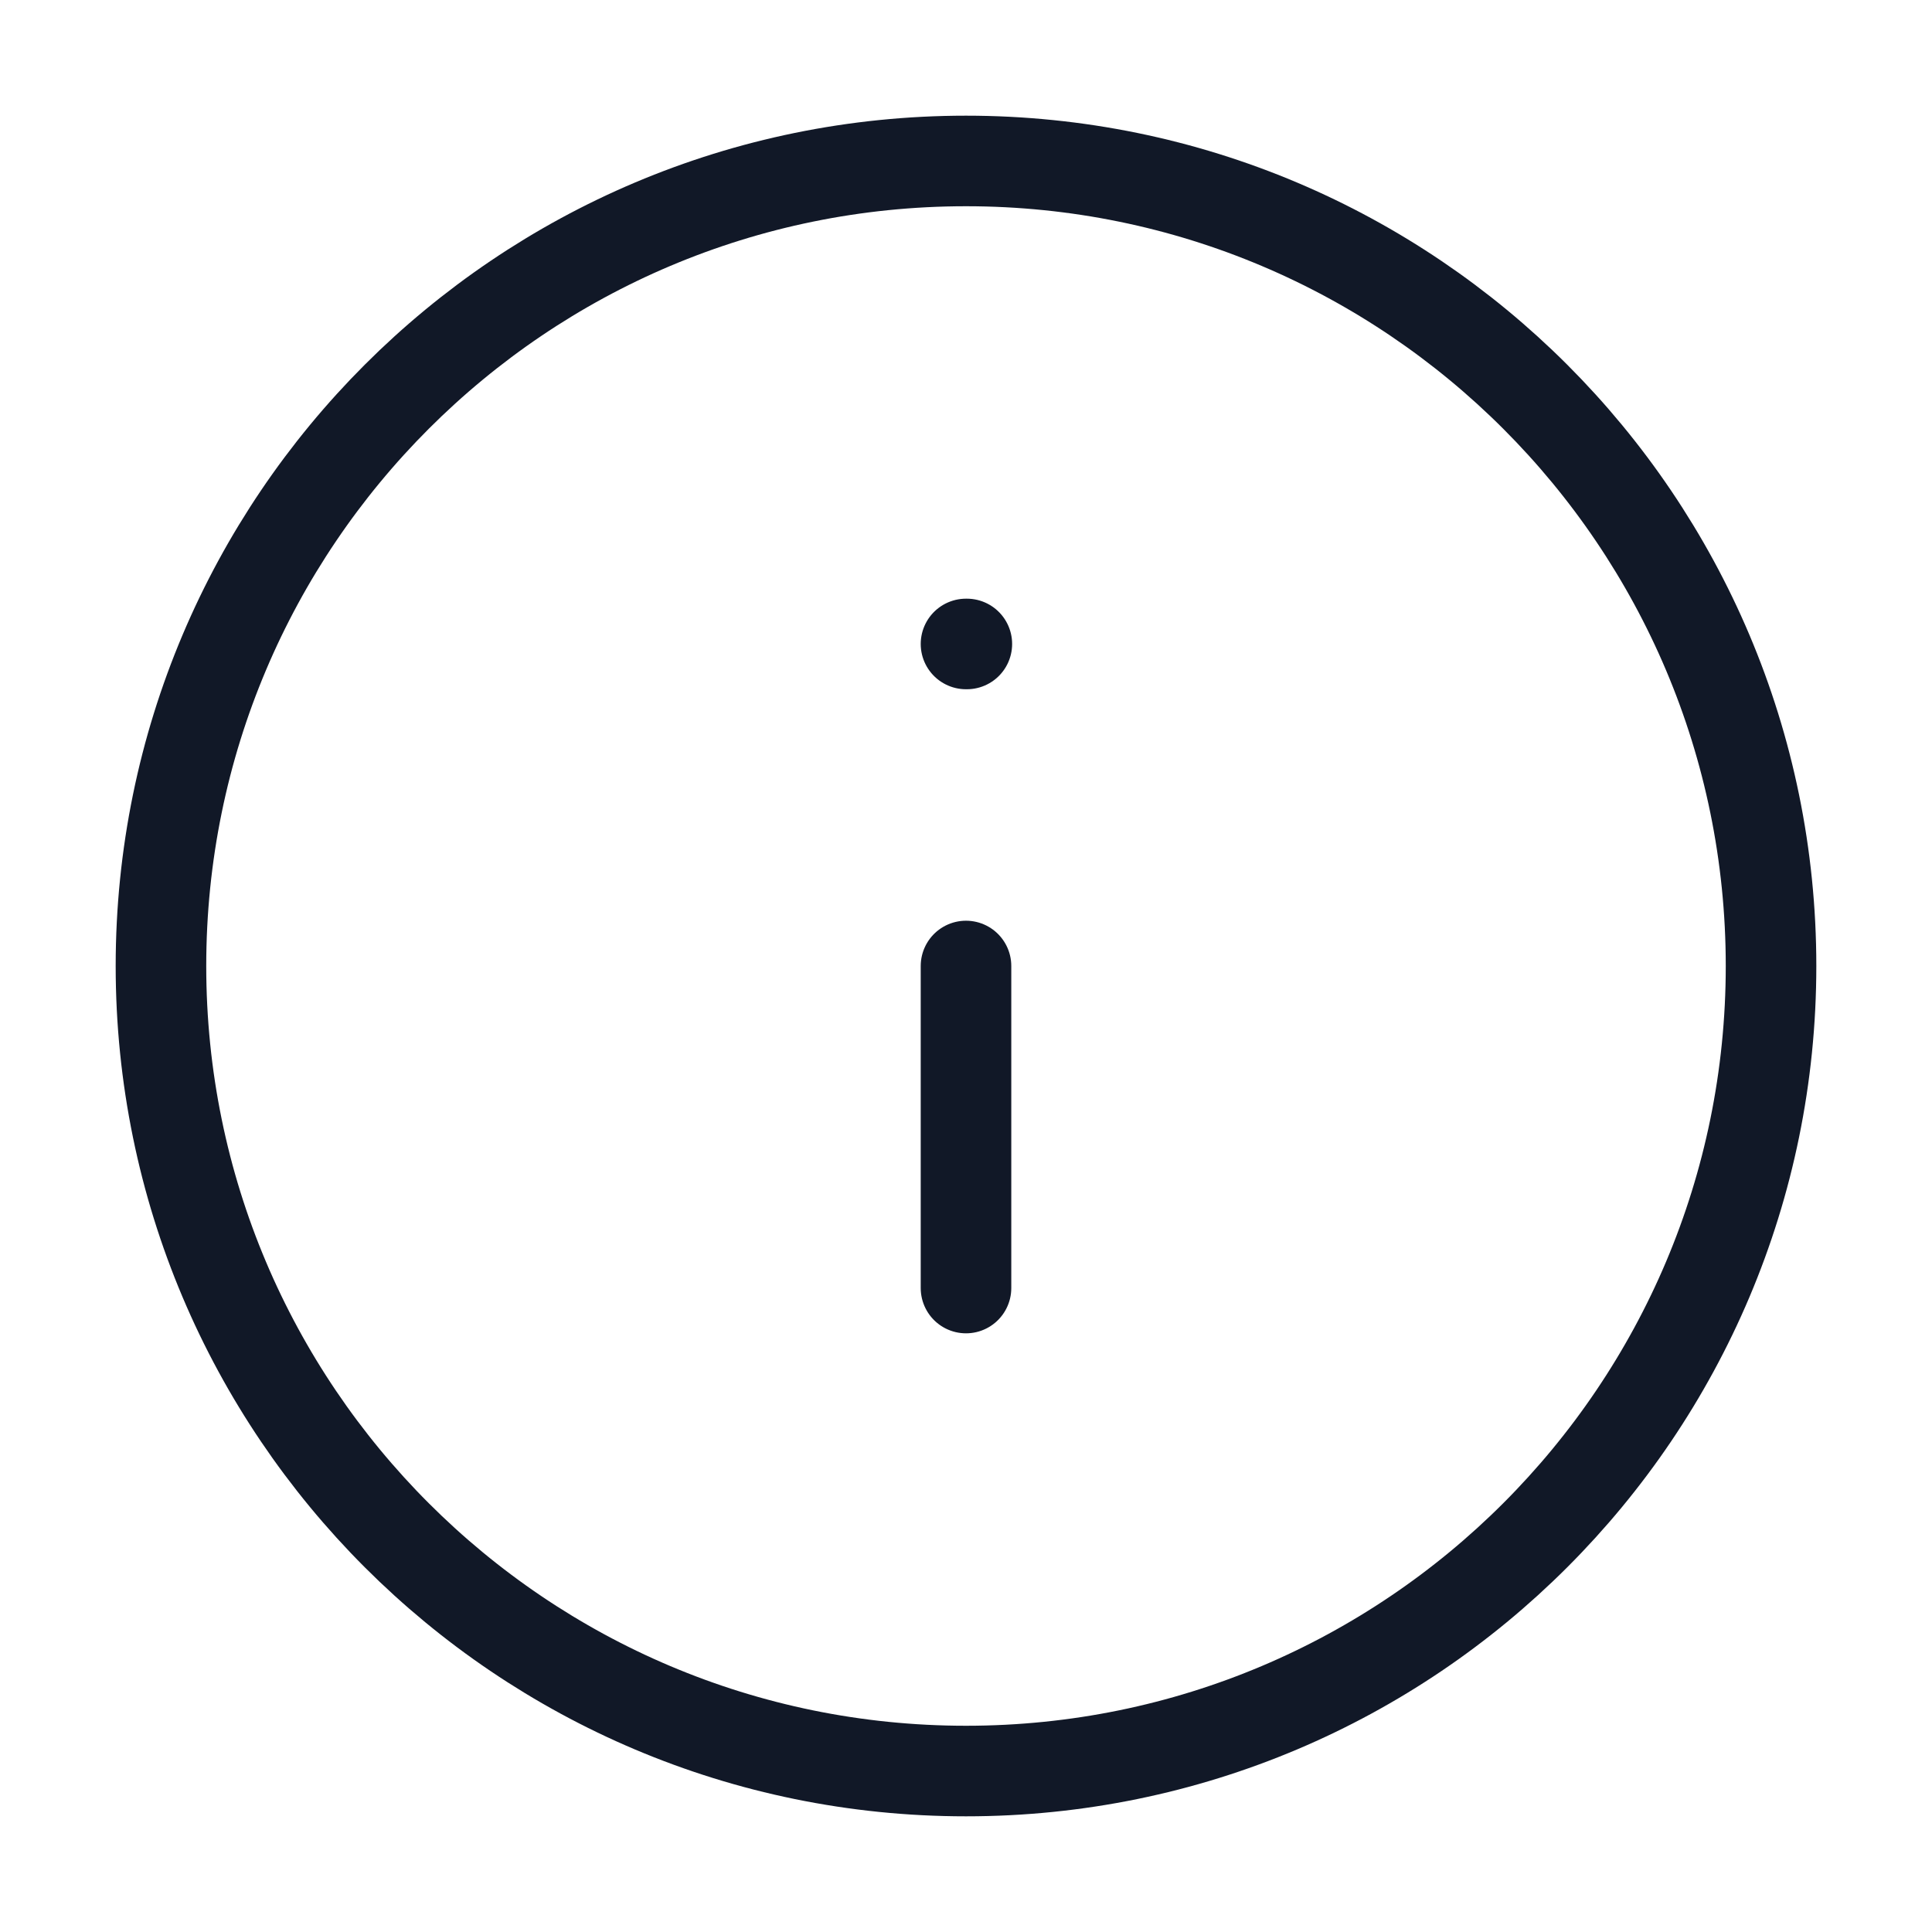 <svg width="16" height="16" viewBox="0 0 16 16" fill="none" xmlns="http://www.w3.org/2000/svg">
<g clip-path="url(#clip0_7649_39878)">
<path d="M8 10.667L8 8M8 5.333H8.007M14.667 8C14.667 11.682 11.682 14.667 8 14.667C4.318 14.667 1.333 11.682 1.333 8C1.333 4.318 4.318 1.333 8 1.333C11.682 1.333 14.667 4.318 14.667 8Z" stroke="#111827" stroke-width="0.75" stroke-linecap="round" stroke-linejoin="round"/>
</g>
<defs>
<clipPath id="clip0_7649_39878">
<rect width="16" height="16" fill="white"/>
</clipPath>
</defs>
</svg>
